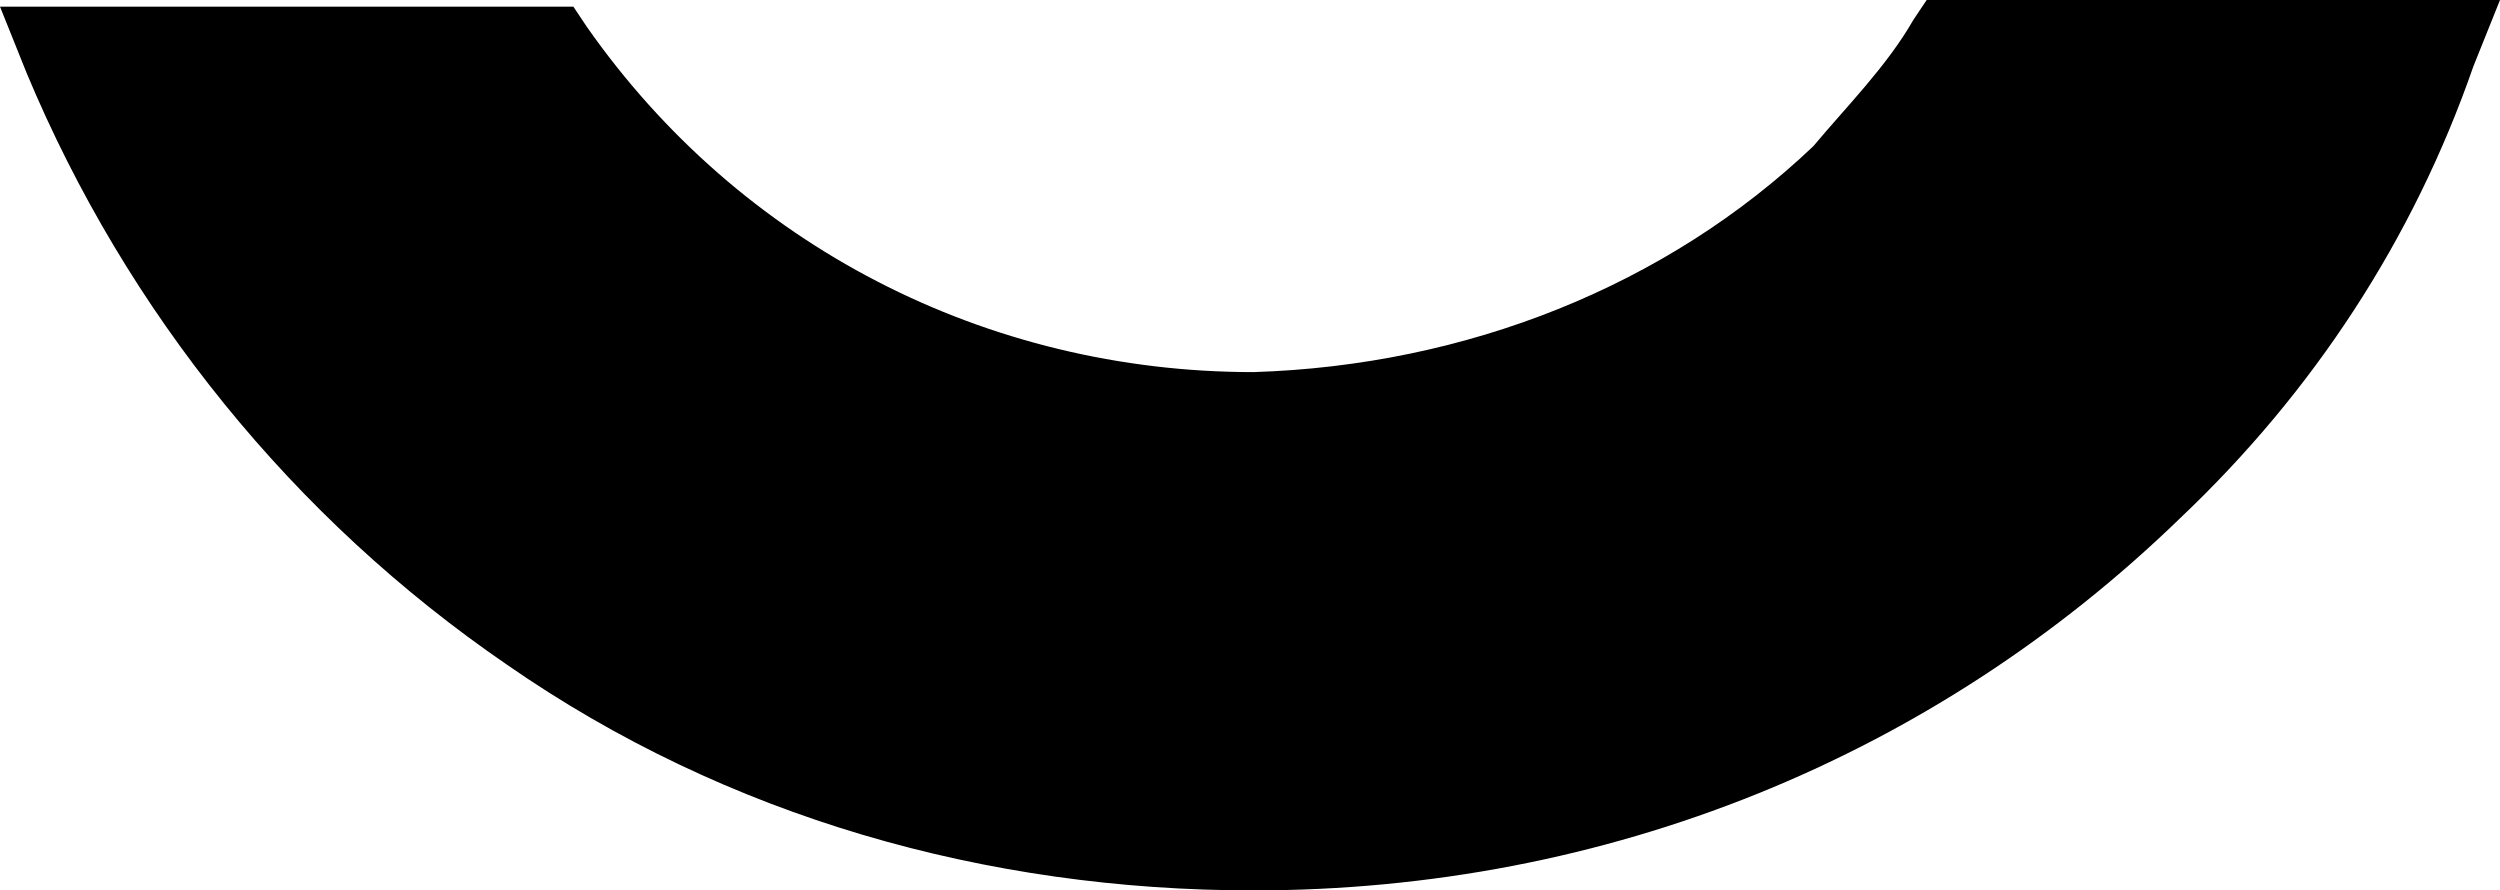 <svg width="146" height="52" viewBox="0 0 146 52" xmlns="http://www.w3.org/2000/svg">
<g clip-path="url(#clip0_274_11394)">
<path d="M34.261 1.552L33.483 0.388H0L1.557 4.269C7.397 18.239 17.131 30.269 29.589 38.806C42.437 47.731 57.621 52 73.195 52C93.829 52 112.907 44.239 127.312 30.269C135.099 22.895 140.939 13.97 144.443 3.881L146 0H112.517L111.739 1.164C110.181 3.881 107.845 6.209 105.899 8.537C97.333 16.687 85.653 21.343 73.195 21.731C57.621 21.731 43.216 14.358 34.261 1.552Z"/>
</g>
<defs>
<clipPath id="clip0_274_11394">
<rect width="146" height="52" fill="white"/>
</clipPath>
</defs>
</svg>
